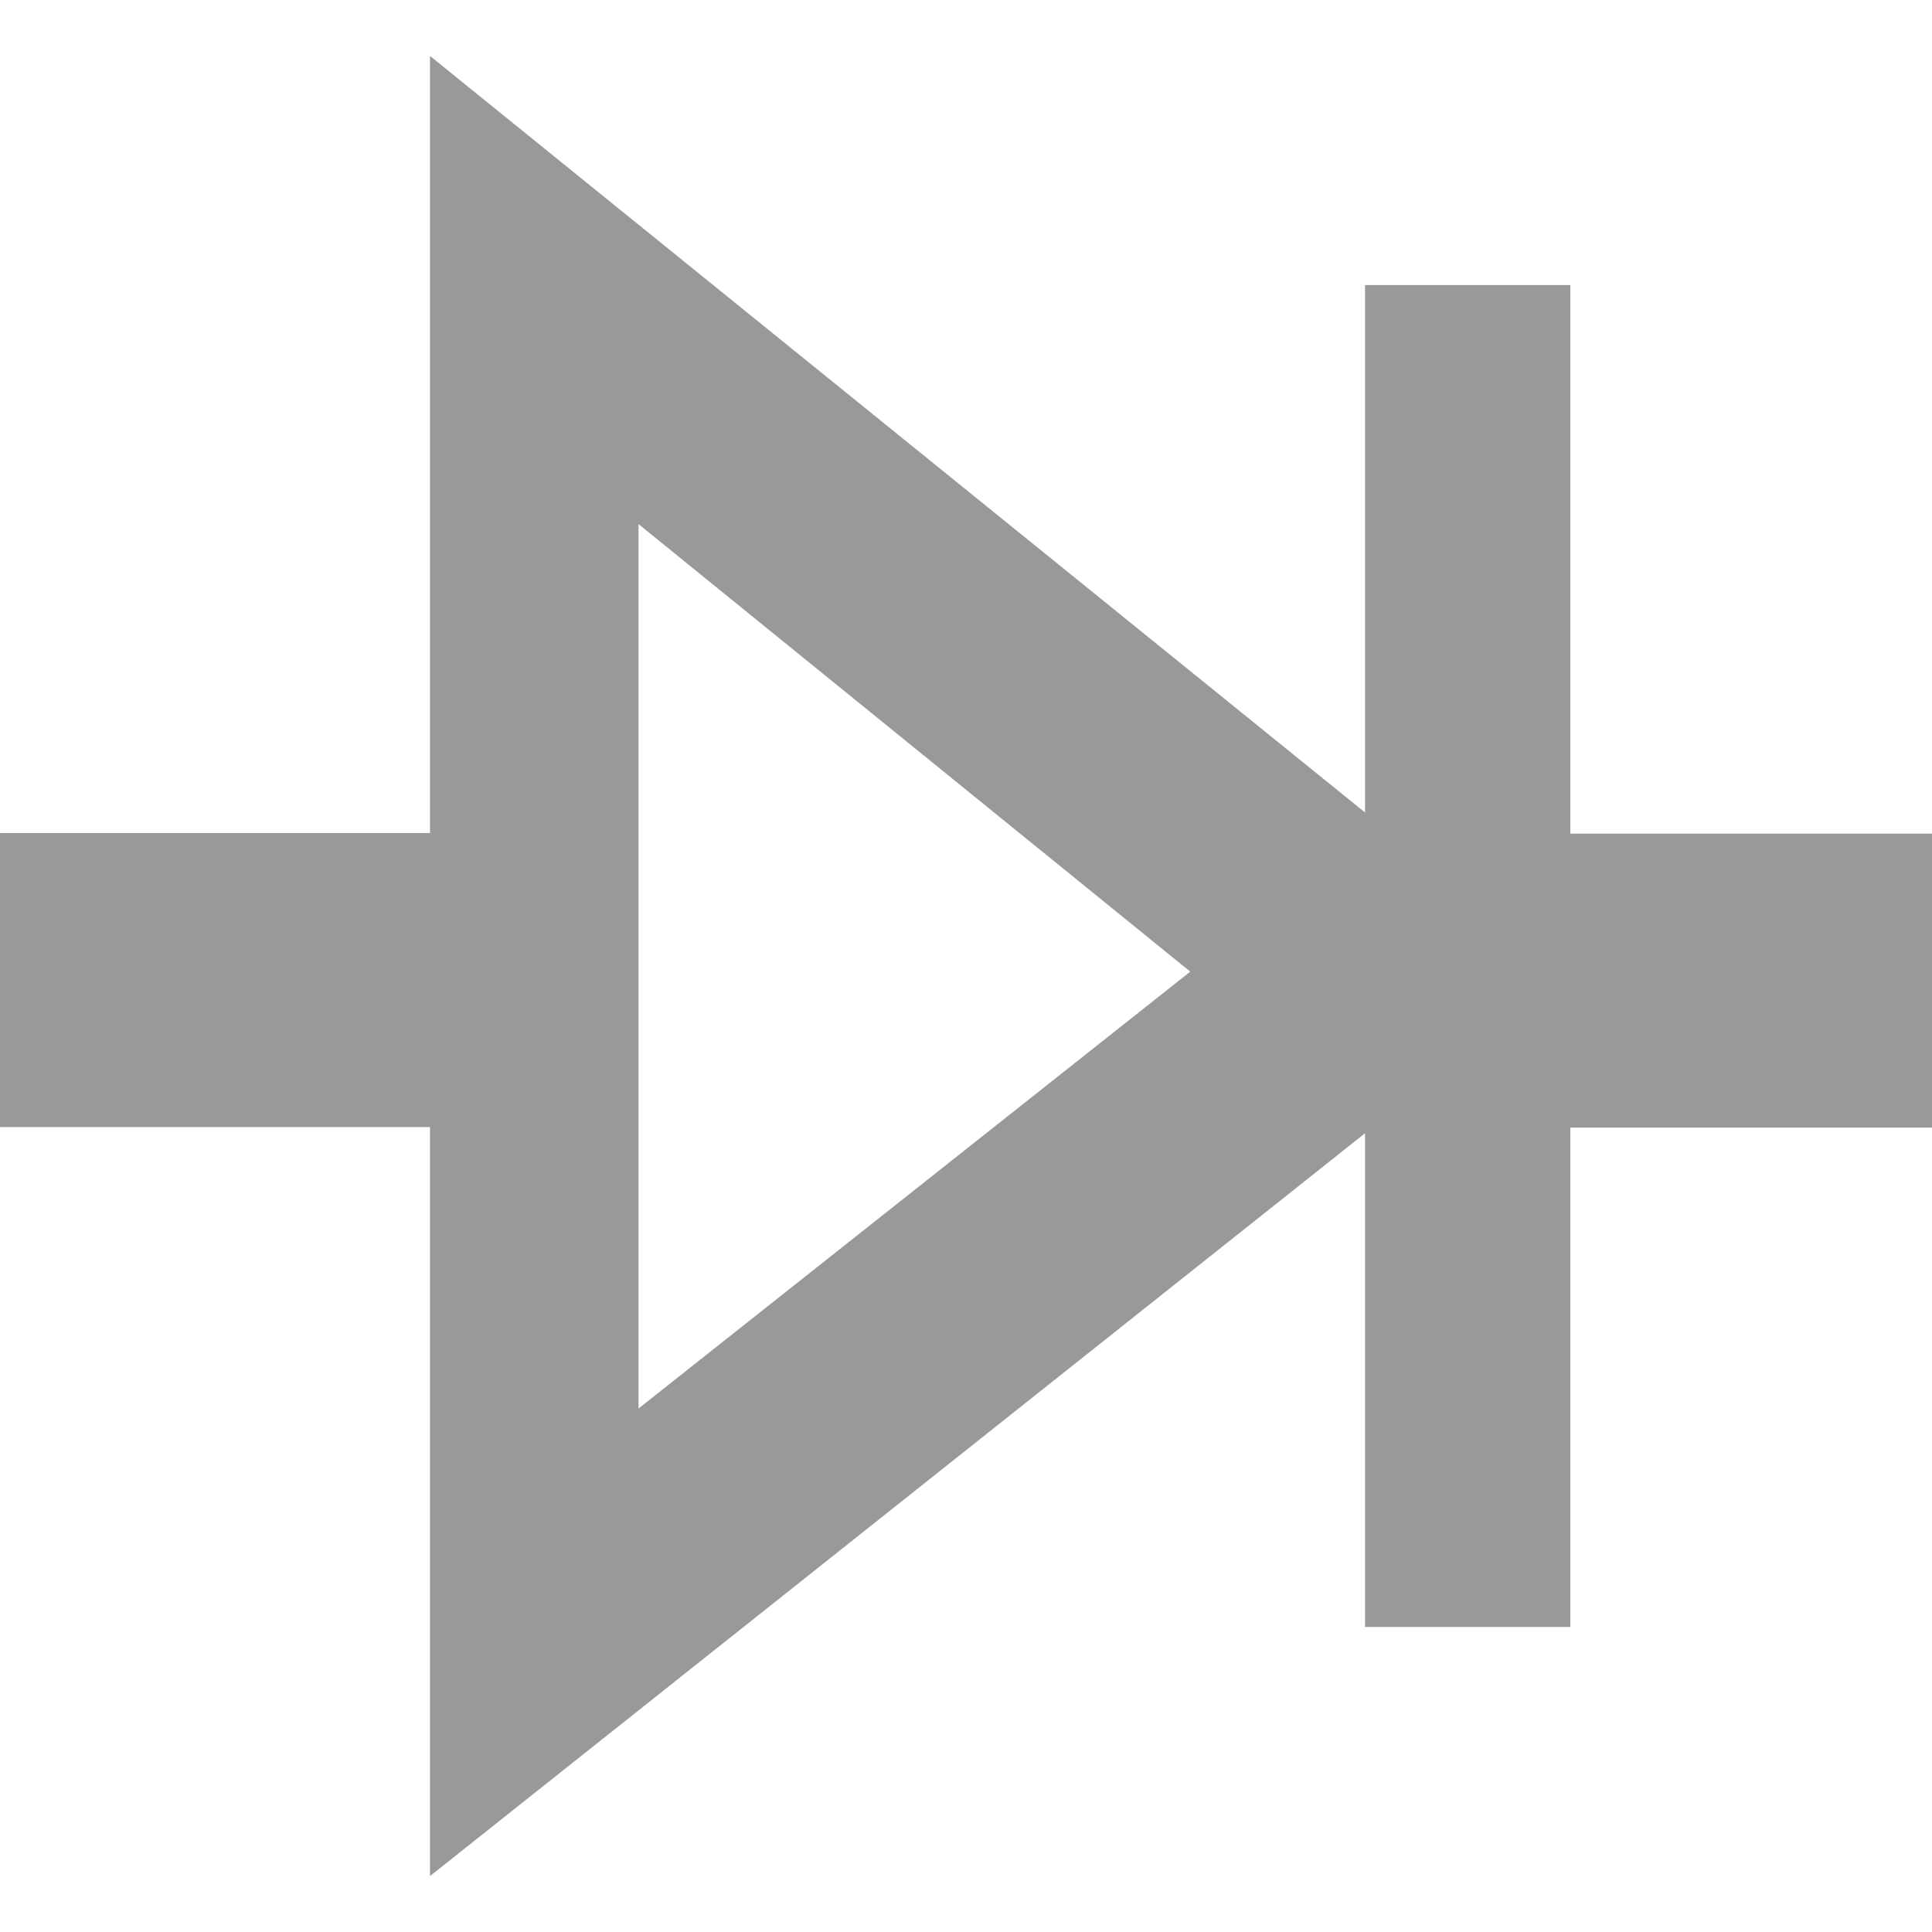<svg width="26" height="26" viewBox="0 0 26 26" fill="none" xmlns="http://www.w3.org/2000/svg">
<g clip-path="url(#clip0_293_893)">
<path d="M18.37 10.934V3.836H21.133V11.219H26.022V15.175H21.133V21.895H18.37V15.251L5.787 25.247V15.167H0V11.211H5.787V0.753L18.37 10.934ZM8.593 18.955L16.018 13.076L8.593 7.053V18.955Z" fill="#999999"/>
</g>
<defs>
<clipPath id="clip0_293_893">
<rect width="26" height="26" fill="white" transform="matrix(1 0 0 -1 0 26)"/>
</clipPath>
</defs>
</svg>
